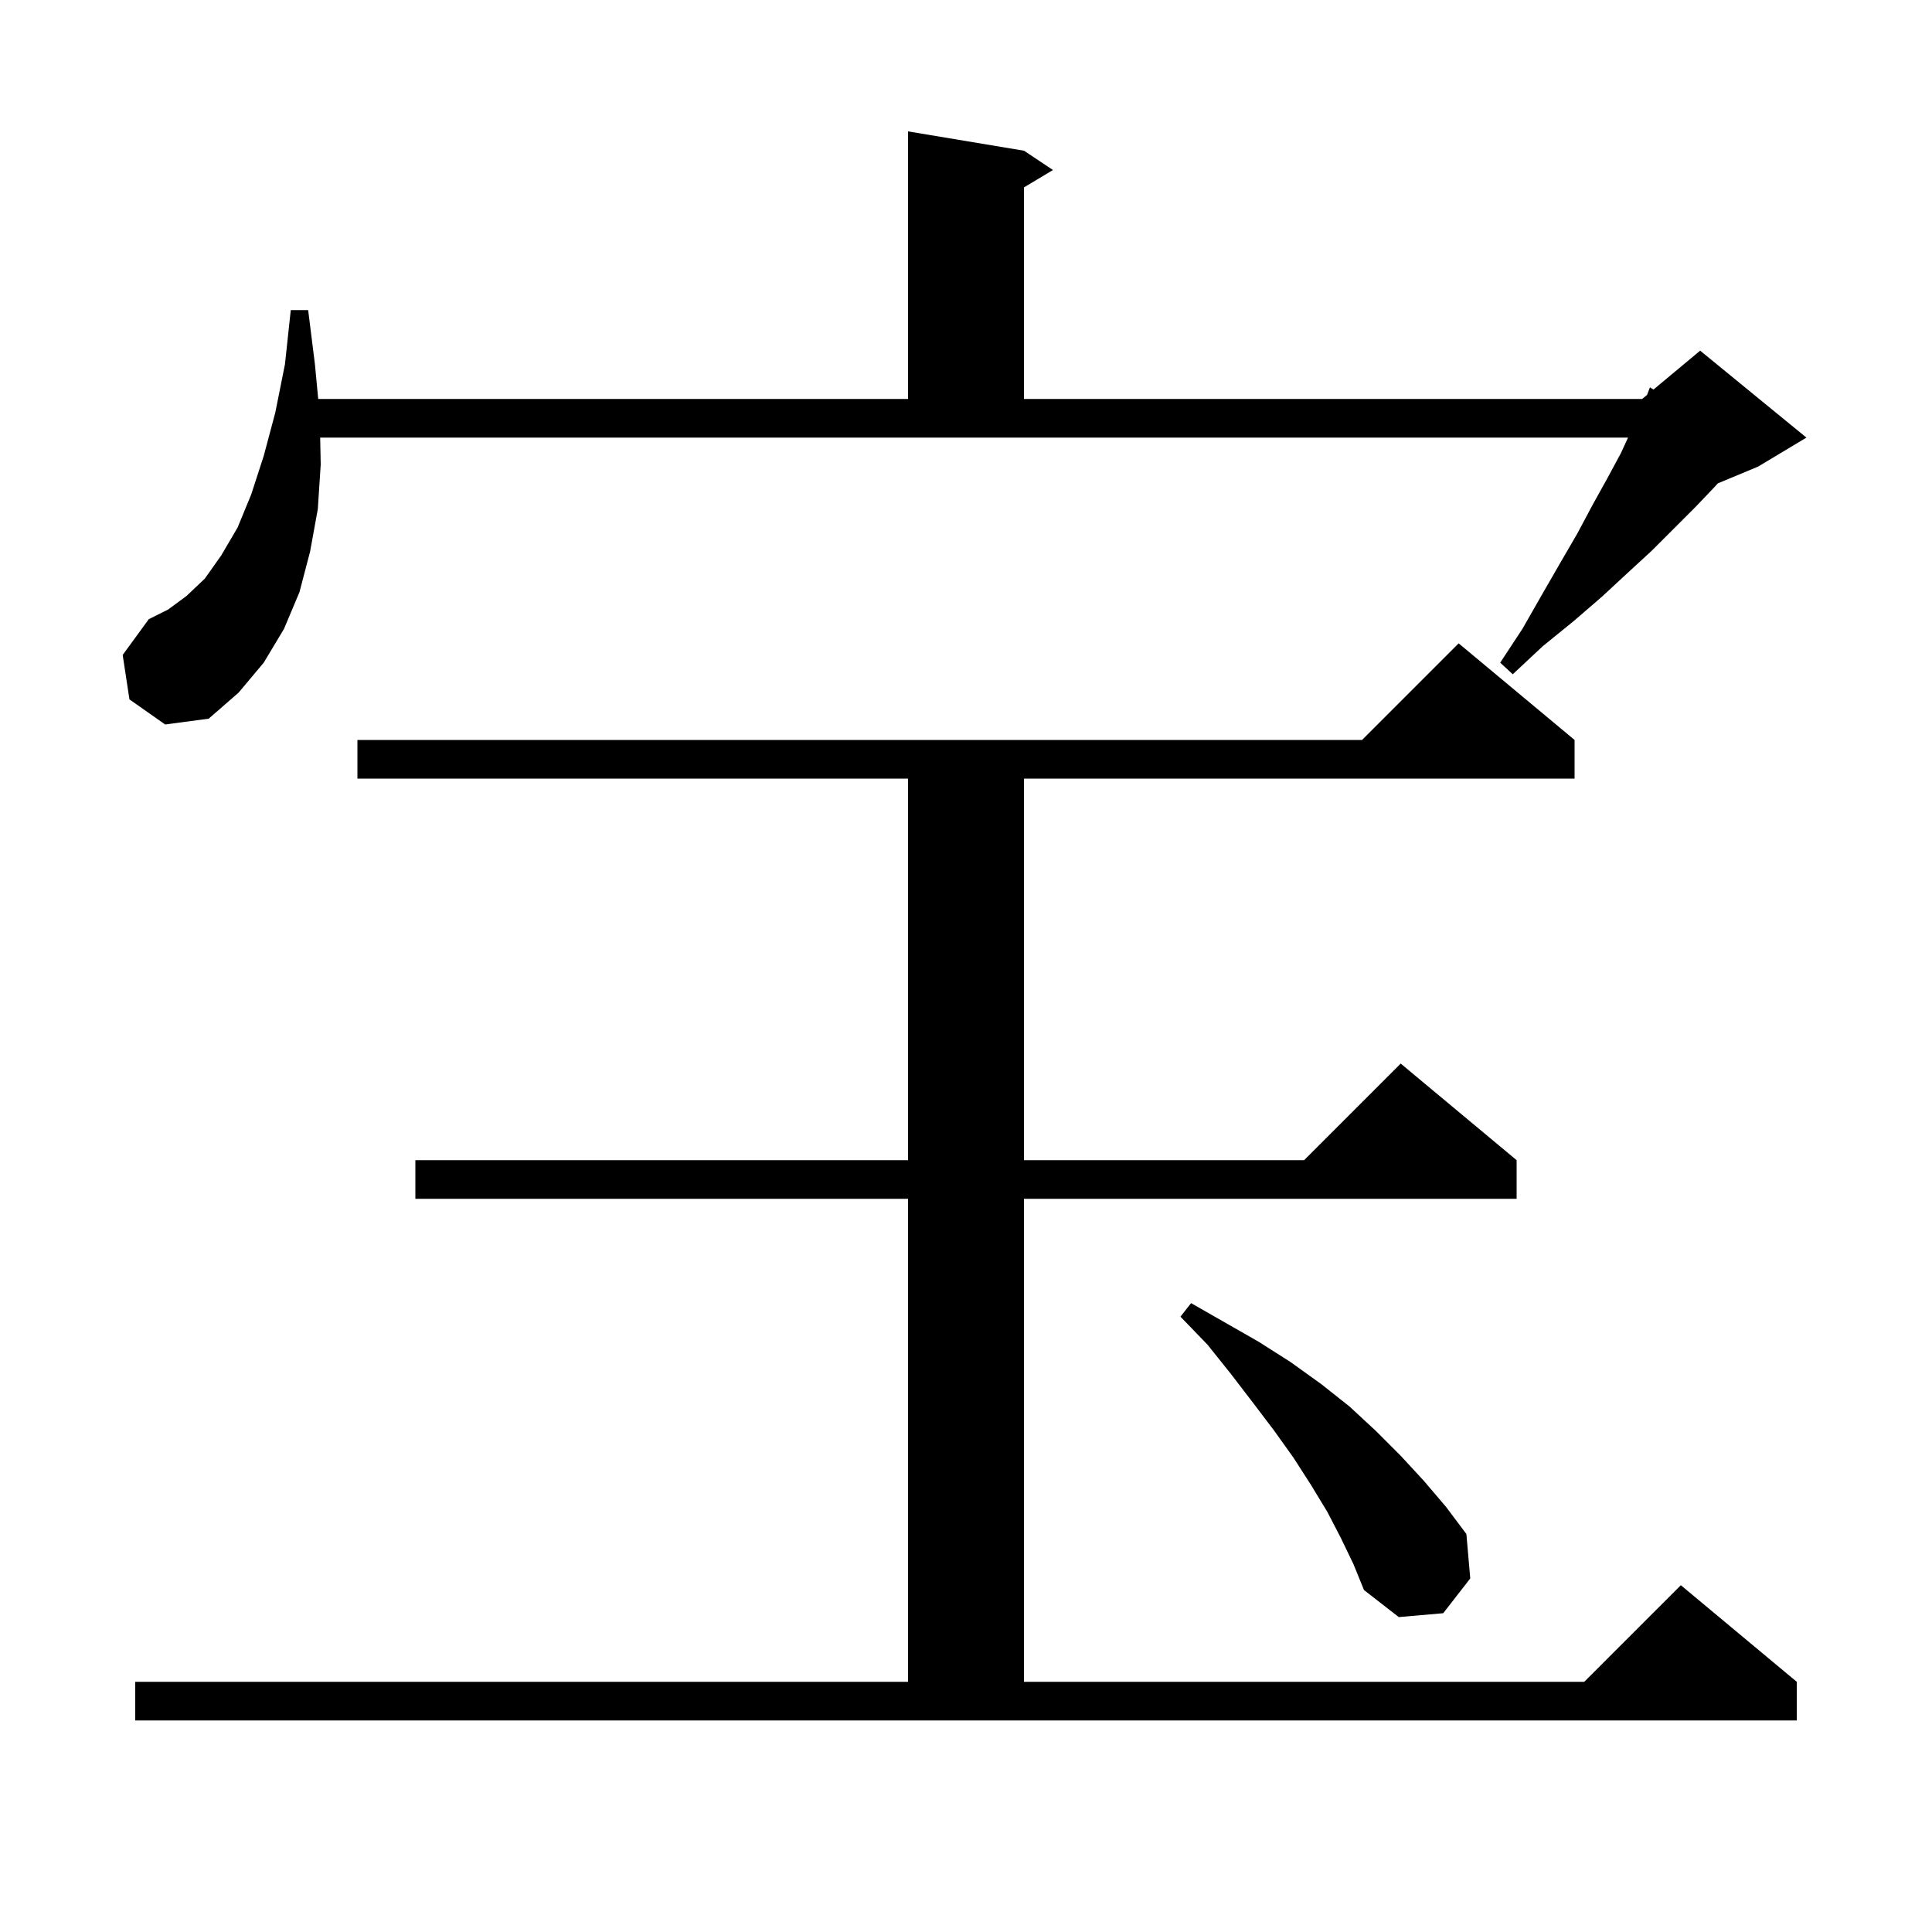 <svg xmlns="http://www.w3.org/2000/svg" xmlns:xlink="http://www.w3.org/1999/xlink" version="1.1" baseProfile="full" viewBox="0 0 200 200" width="200" height="200">
<g fill="black">
<path d="M 14.0 174.1 L 94.0 174.1 L 94.0 124.1 L 43.0 124.1 L 43.0 120.1 L 94.0 120.1 L 94.0 80.6 L 37.0 80.6 L 37.0 76.6 L 141.0 76.6 L 151.0 66.6 L 163.0 76.6 L 163.0 80.6 L 106.0 80.6 L 106.0 120.1 L 135.0 120.1 L 145.0 110.1 L 157.0 120.1 L 157.0 124.1 L 106.0 124.1 L 106.0 174.1 L 164.0 174.1 L 174.0 164.1 L 186.0 174.1 L 186.0 178.1 L 14.0 178.1 Z M 138.8 159.2 L 137.4 156.5 L 135.7 153.7 L 133.9 150.9 L 131.9 148.1 L 129.7 145.2 L 127.4 142.2 L 125.0 139.2 L 122.2 136.3 L 123.3 134.9 L 130.3 138.9 L 133.6 141.0 L 136.8 143.3 L 139.7 145.6 L 142.4 148.1 L 145.0 150.7 L 147.4 153.3 L 149.7 156.0 L 151.8 158.8 L 152.2 163.4 L 149.4 167.0 L 144.8 167.4 L 141.2 164.6 L 140.1 161.9 Z M 13.4 72.4 L 12.7 67.8 L 15.4 64.1 L 17.4 63.1 L 19.3 61.7 L 21.2 59.9 L 22.9 57.5 L 24.6 54.6 L 26.0 51.2 L 27.3 47.2 L 28.5 42.7 L 29.5 37.7 L 30.1 32.1 L 31.9 32.1 L 32.6 37.7 L 32.94 41.3 L 94.0 41.3 L 94.0 13.6 L 106.0 15.6 L 109.0 17.6 L 106.0 19.4 L 106.0 41.3 L 170.0 41.3 L 170.502 40.881 L 170.8 40.1 L 171.169 40.326 L 176.0 36.3 L 187.0 45.3 L 182.0 48.3 L 177.827 50.039 L 177.5 50.4 L 175.5 52.5 L 171.0 57.0 L 168.5 59.3 L 165.8 61.8 L 162.9 64.3 L 159.7 66.9 L 156.6 69.8 L 155.3 68.6 L 157.6 65.1 L 159.6 61.6 L 161.5 58.3 L 163.3 55.2 L 164.9 52.2 L 166.4 49.5 L 167.8 46.9 L 168.533 45.3 L 33.145 45.3 L 33.2 48.1 L 32.9 52.7 L 32.1 57.1 L 31.0 61.3 L 29.4 65.1 L 27.3 68.6 L 24.7 71.7 L 21.6 74.4 L 17.1 75.0 Z " />
</g>
</svg>
